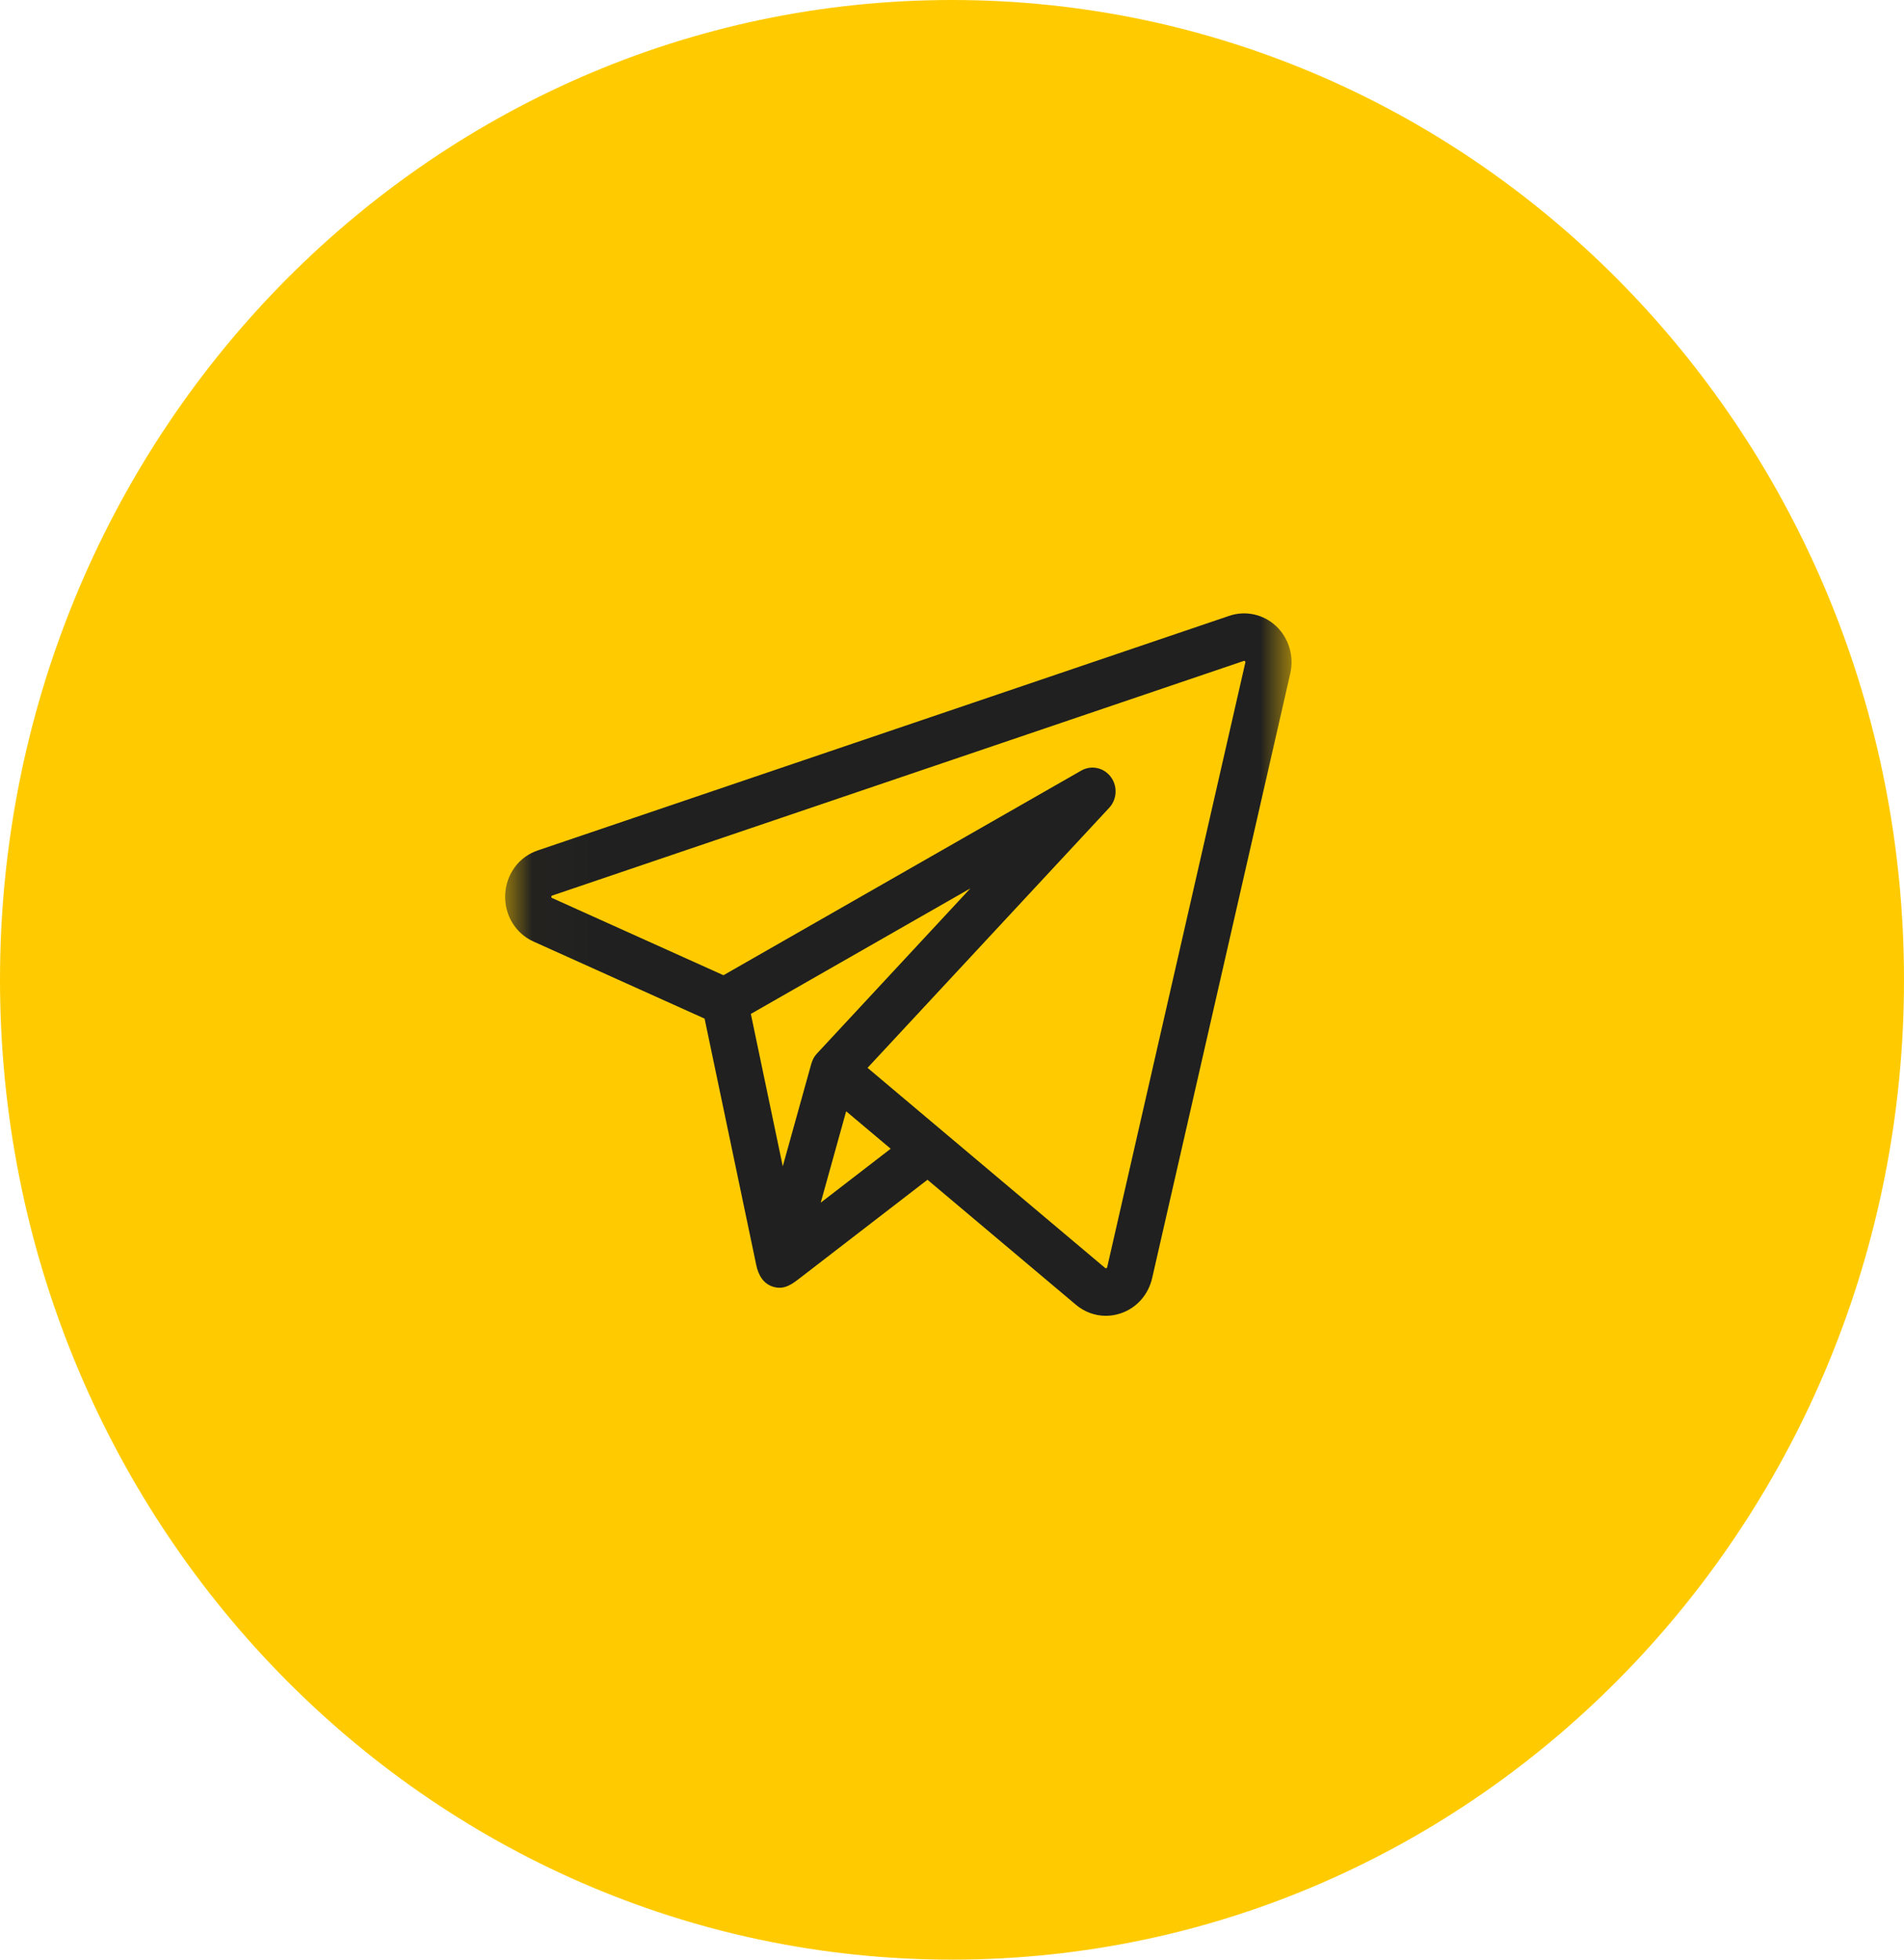 <svg width="34" height="35" viewBox="0 0 34 35" fill="none" xmlns="http://www.w3.org/2000/svg">
<g clip-path="url(#clip0_19_467)">
<path d="M17 35C26.389 35 34 27.165 34 17.5C34 7.835 26.389 0 17 0C7.611 0 0 7.835 0 17.5C0 27.165 7.611 35 17 35Z" fill="#FFCB00"/>
<mask id="mask0_19_467" style="mask-type:luminance" maskUnits="userSpaceOnUse" x="9" y="10" width="15" height="15">
<path d="M23.064 10H9.02V24.456H23.064V10Z" fill="white"/>
</mask>
<g mask="url(#mask0_19_467)">
<path d="M22.789 11.184C22.563 10.971 22.242 10.9 21.951 10.999L9.603 15.189C9.266 15.303 9.038 15.612 9.021 15.977C9.005 16.341 9.204 16.671 9.528 16.817L12.582 18.193C12.597 18.264 13.474 22.449 13.504 22.592C13.542 22.774 13.632 22.937 13.823 22.987C14.016 23.038 14.152 22.929 14.296 22.818C14.376 22.756 16.562 21.071 16.562 21.071L19.212 23.303C19.366 23.433 19.555 23.501 19.747 23.501C19.838 23.501 19.931 23.486 20.021 23.454C20.3 23.357 20.506 23.123 20.574 22.828L23.041 12.027C23.111 11.72 23.015 11.397 22.789 11.184ZM14.494 18.981C14.492 18.985 14.491 18.989 14.489 18.994L13.978 20.831L13.408 18.109L17.328 15.867L14.588 18.817C14.544 18.863 14.513 18.92 14.494 18.981ZM14.656 21.48L14.888 20.646L15.11 19.848L15.905 20.517L14.656 21.48ZM22.238 11.833L19.771 22.633C19.77 22.639 19.768 22.646 19.756 22.65C19.744 22.654 19.738 22.649 19.734 22.646L16.835 20.204C16.835 20.204 16.835 20.204 16.835 20.204L15.492 19.072L19.807 14.428C19.948 14.276 19.96 14.041 19.835 13.875C19.711 13.709 19.487 13.661 19.308 13.763L12.919 17.418L9.859 16.039C9.85 16.035 9.845 16.033 9.845 16.017C9.846 16 9.851 15.999 9.861 15.995L22.209 11.805C22.215 11.803 22.222 11.801 22.232 11.81C22.242 11.82 22.24 11.827 22.238 11.833Z" fill="#202020"/>
</g>
</g>
<defs>
<clipPath id="clip0_19_467">
<rect width="34" height="35" fill="white"/>
</clipPath>
</defs>
</svg>
